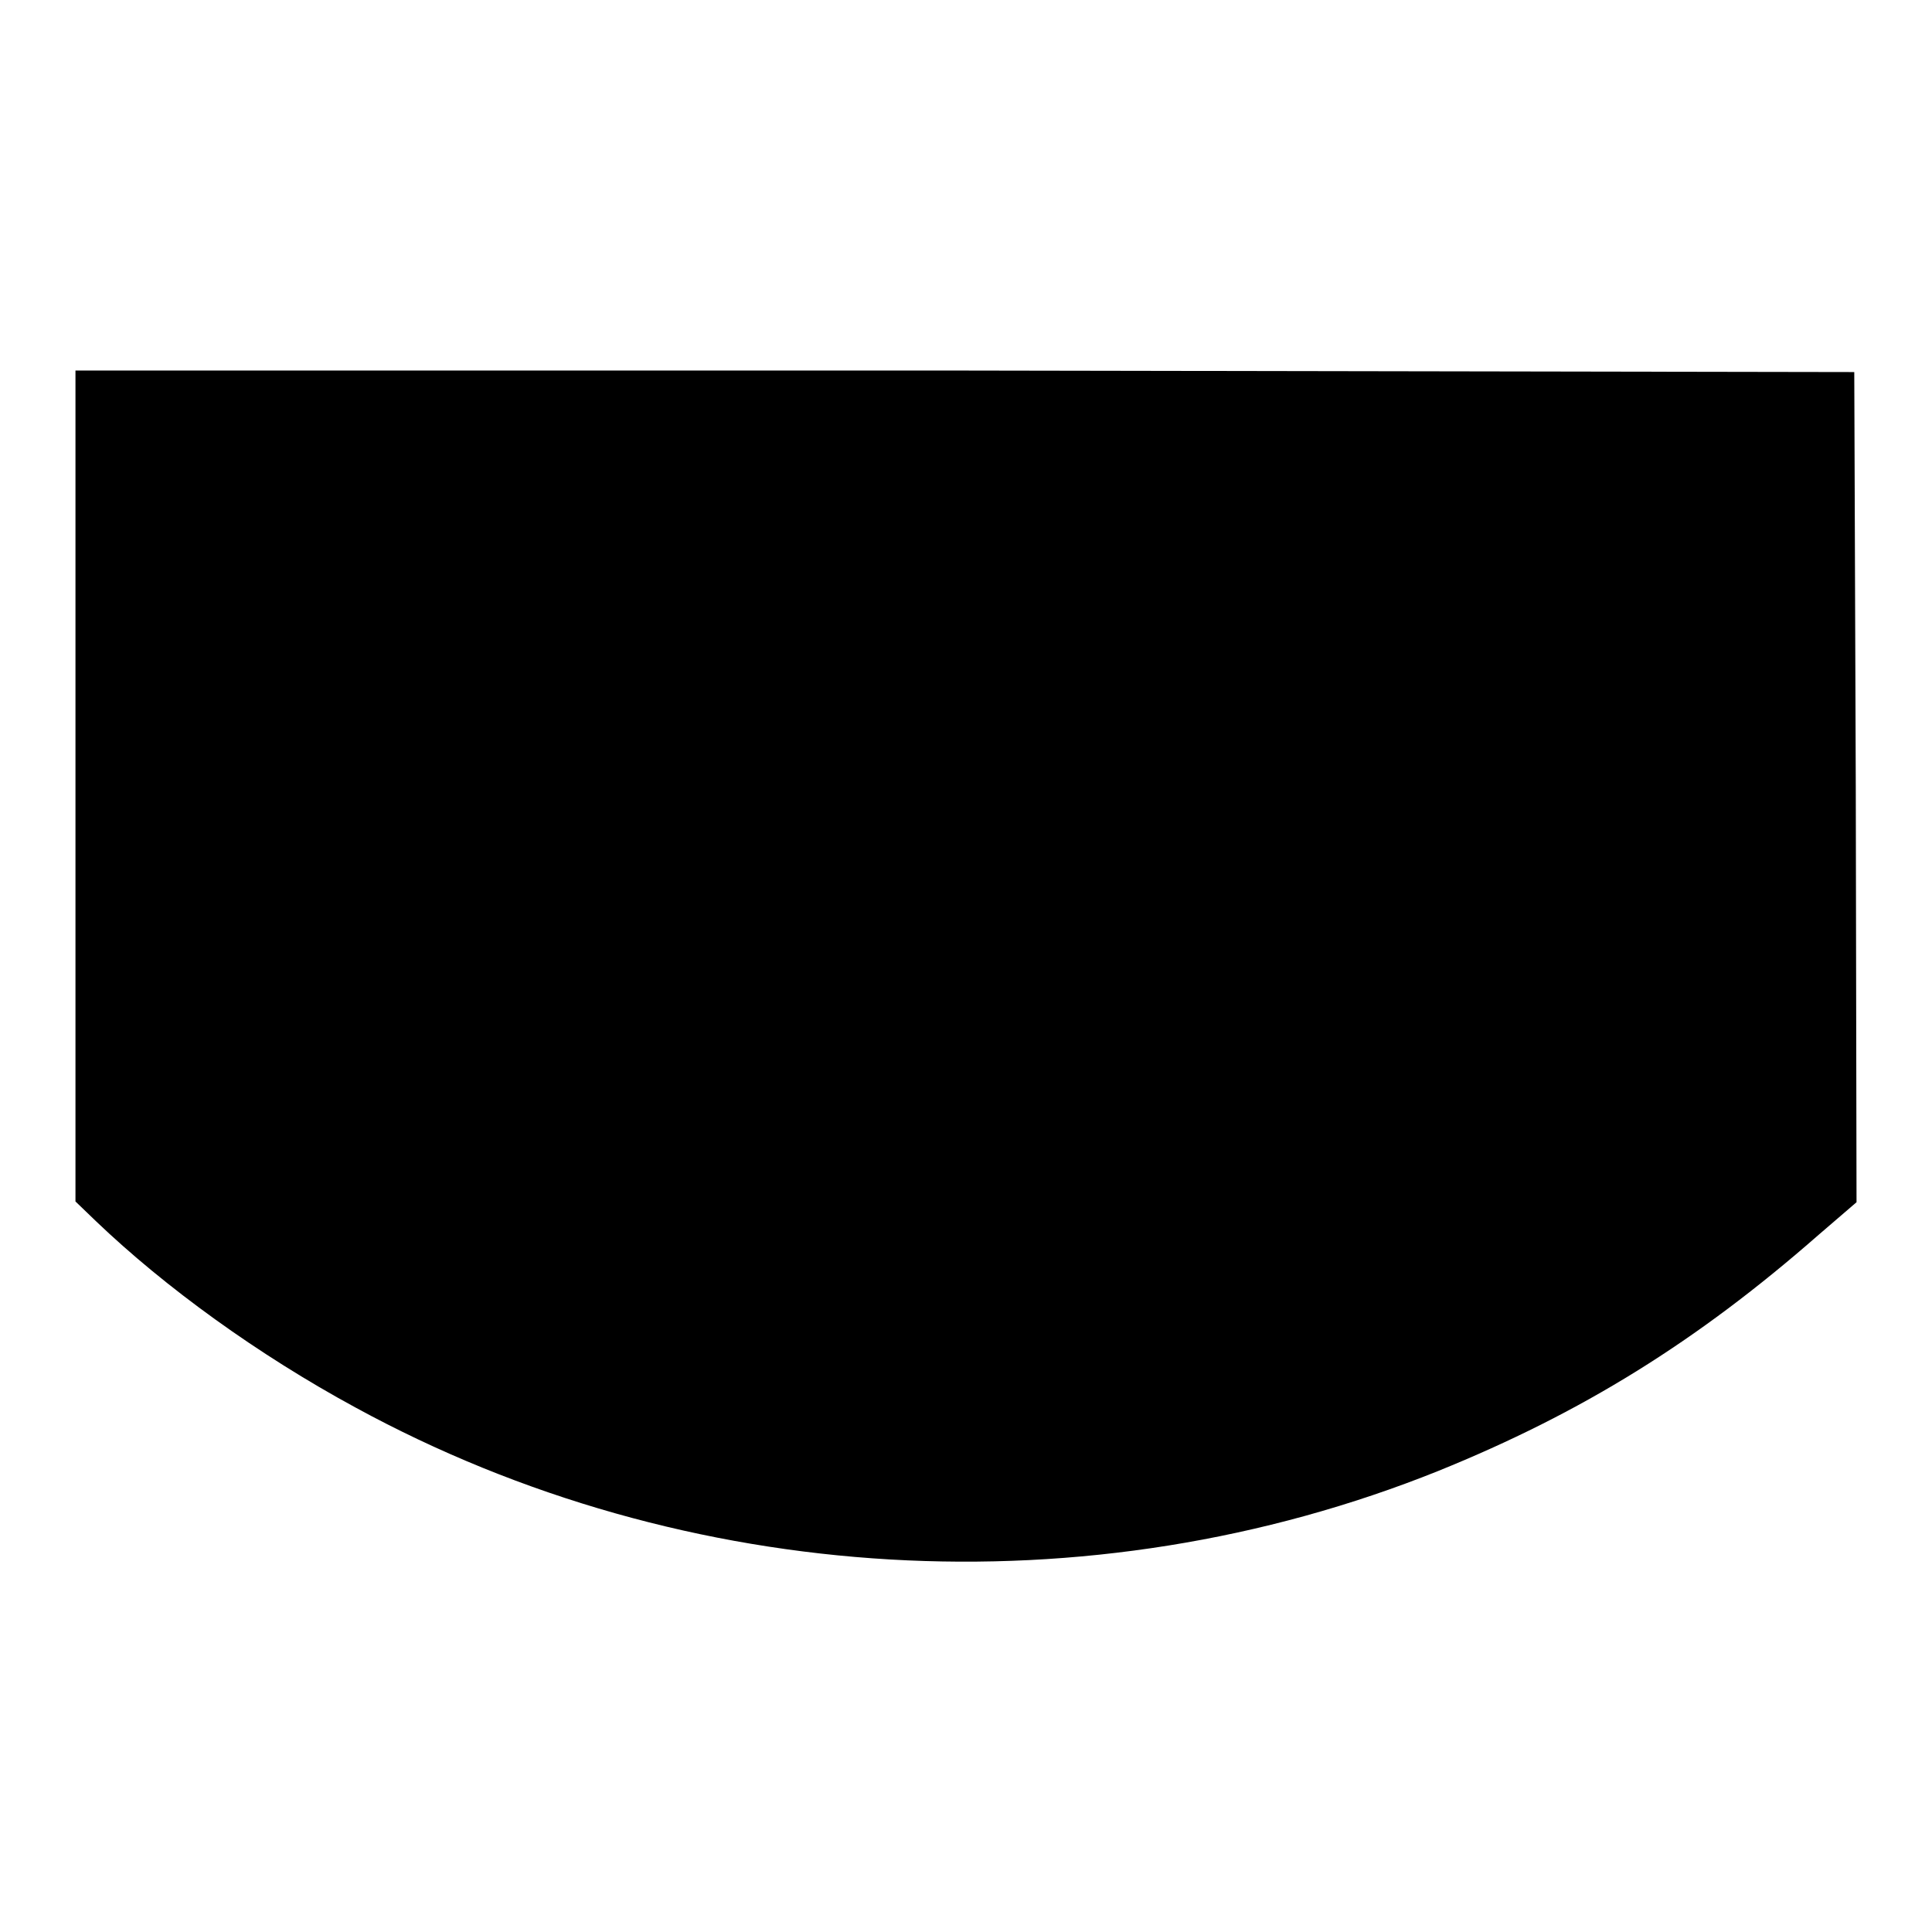 <?xml version="1.0" encoding="utf-8"?>
<!-- Svg Vector Icons : http://www.onlinewebfonts.com/icon -->
<!DOCTYPE svg PUBLIC "-//W3C//DTD SVG 1.1//EN" "http://www.w3.org/Graphics/SVG/1.1/DTD/svg11.dtd">
<svg version="1.1" xmlns="http://www.w3.org/2000/svg" xmlns:xlink="http://www.w3.org/1999/xlink" x="0px" y="0px" viewBox="0 0 256 256" enable-background="new 0 0 256 256" xml:space="preserve">
<g><g><g><path fill="#000000" d="M10,104.1v55.1l2.7,2.6c9.2,8.8,21.5,17.7,34.4,24.7c43.8,23.9,97.2,27,143.5,8.4c19-7.7,34.2-17.1,50.4-31.3l5-4.3l-0.1-55l-0.2-55l-117.8-0.2L10,49.1V104.1z"/></g></g></g>
</svg>